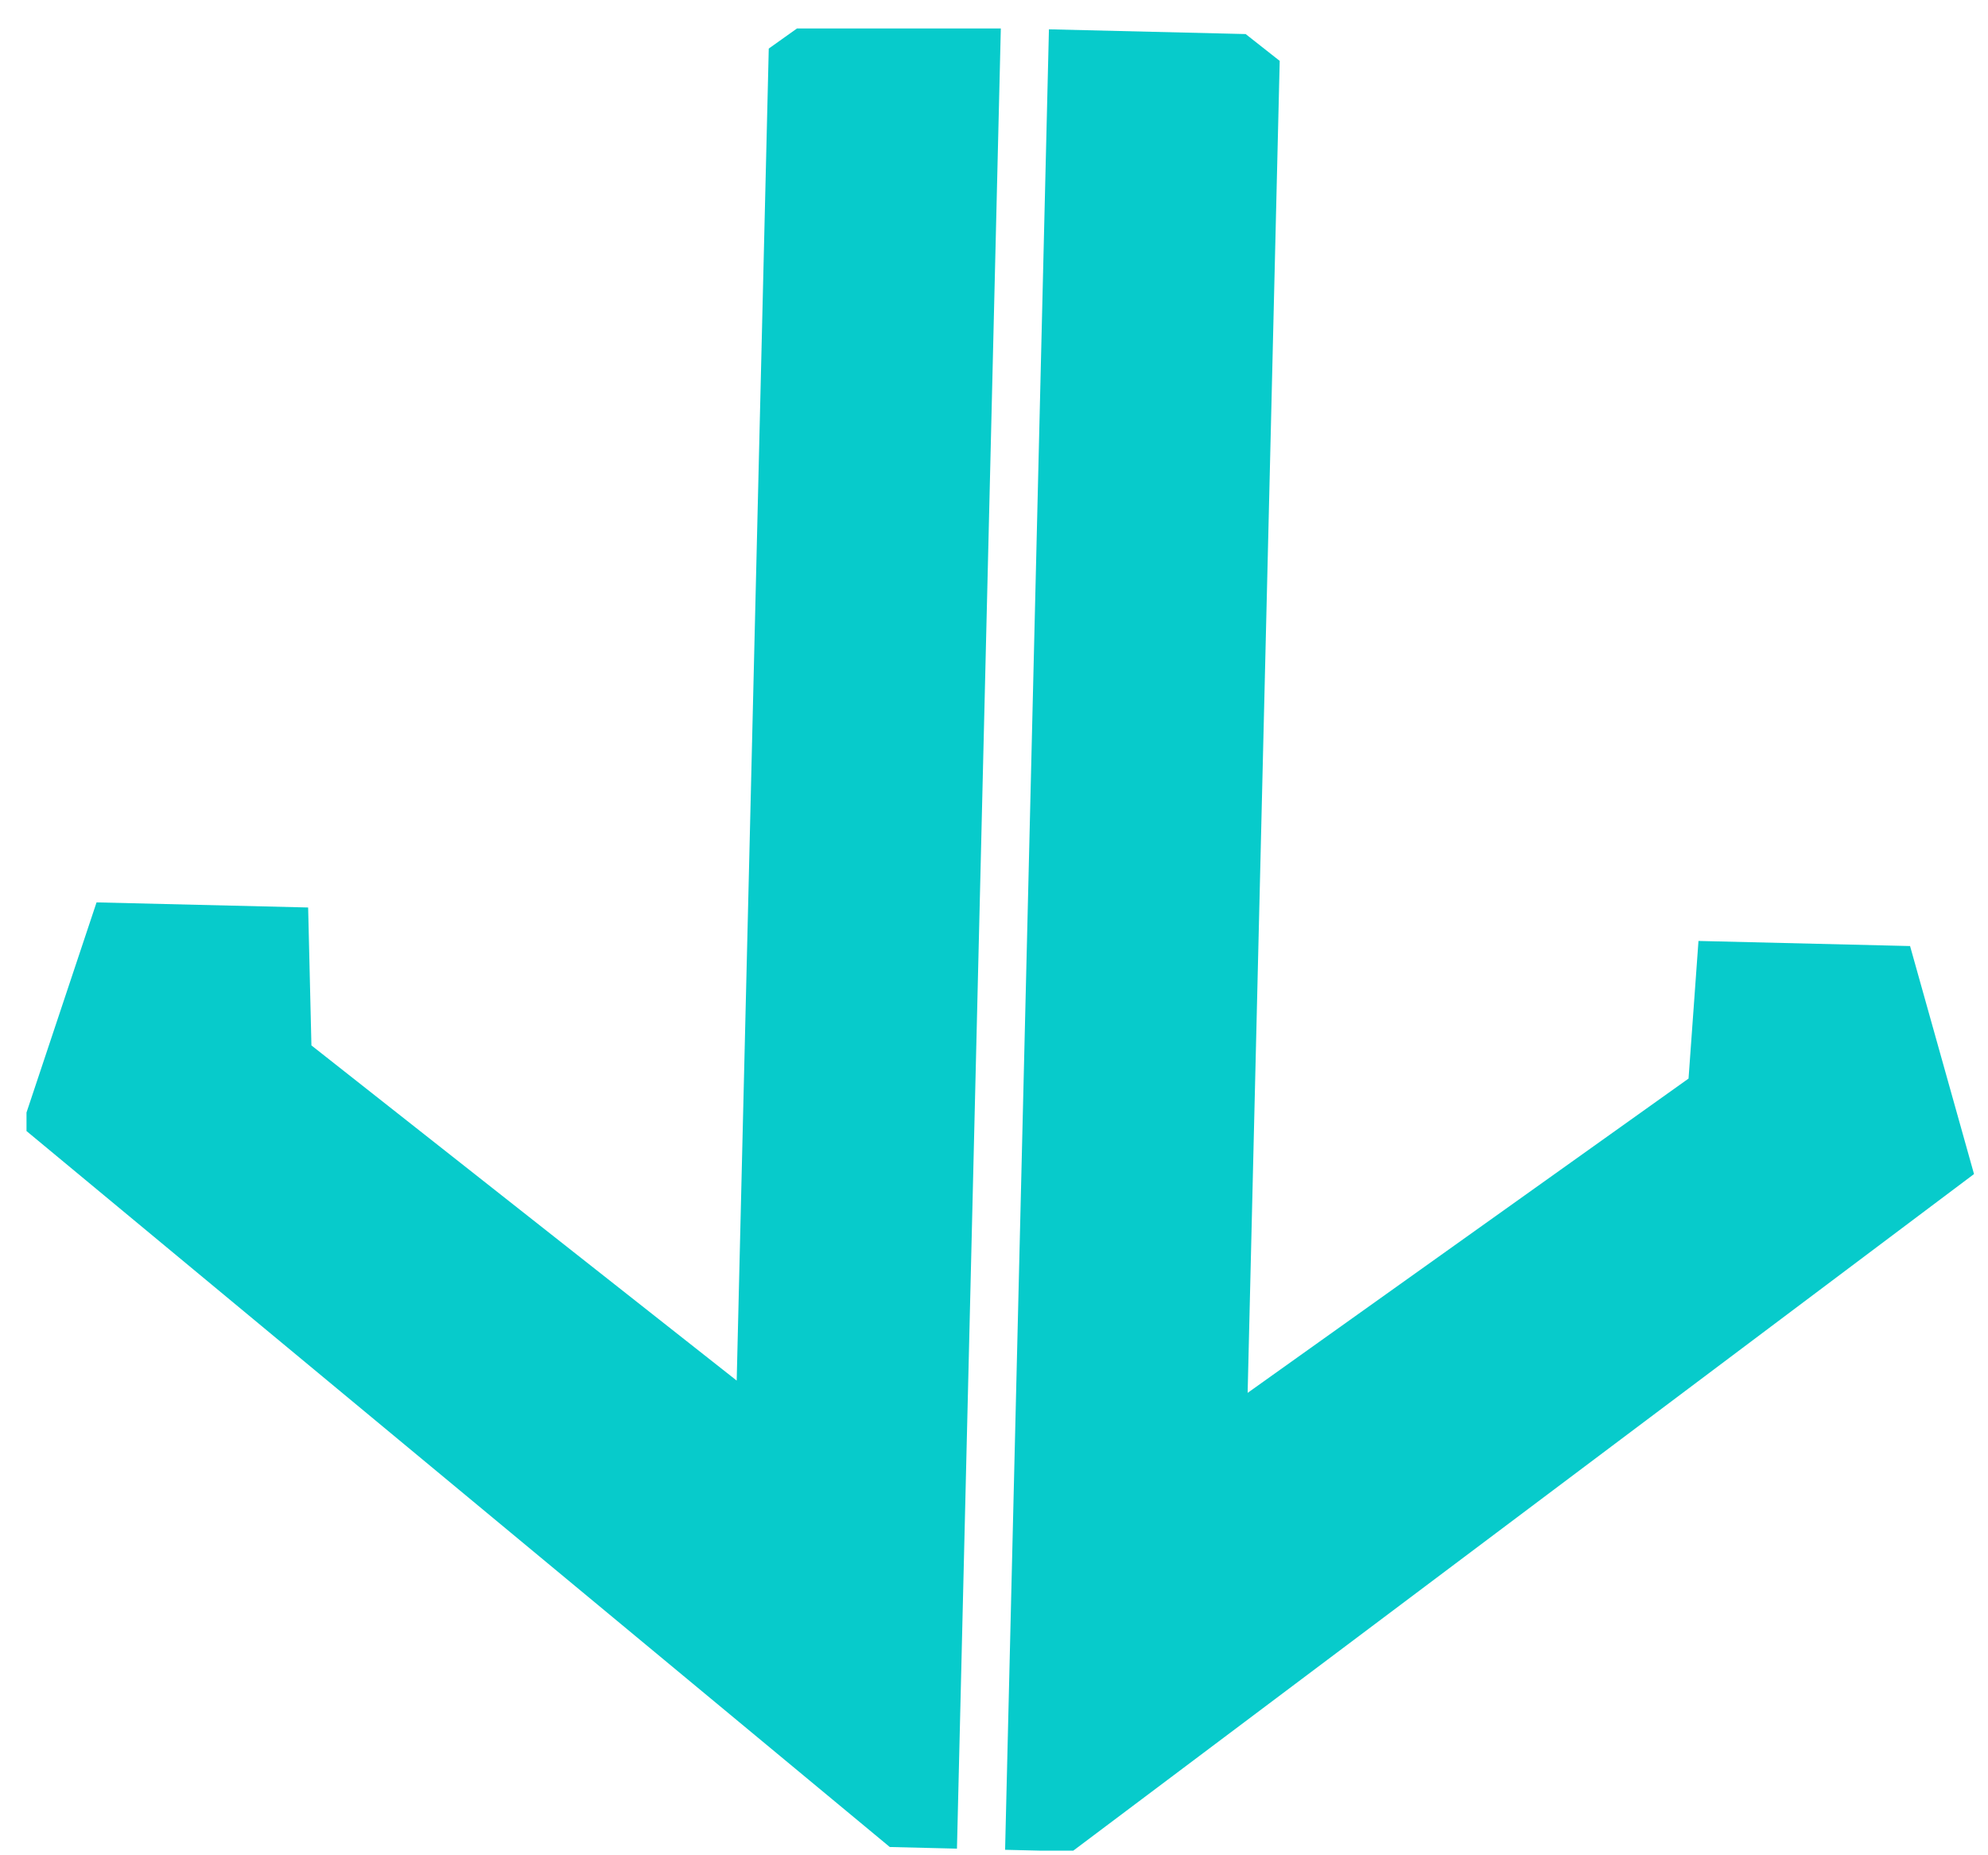 <?xml version="1.0" encoding="UTF-8"?> <svg xmlns="http://www.w3.org/2000/svg" width="60" height="56" viewBox="0 0 60 56" fill="none"> <g clip-path="url(#clip0_455_33)"> <path fill-rule="evenodd" clip-rule="evenodd" d="M9.399 31.555L9.3 27.392L2.914 27.238L0.654 34.019L26.855 55.751L28.882 55.8L30.206 0.85L24.268 0.707L23.202 1.466L22.234 41.672L9.399 31.555Z" fill="#07CBCB"></path> <path fill-rule="evenodd" clip-rule="evenodd" d="M50.962 32.556L51.262 28.402L57.648 28.556L59.578 35.438L32.362 55.884L30.335 55.835L31.658 0.885L37.595 1.028L38.623 1.838L37.655 42.043L50.962 32.556Z" fill="#07CBCB"></path> </g> <defs> <clipPath id="clip0_455_33"> <rect width="59" height="55" fill="white" transform="translate(0.8 0.86)"></rect> </clipPath> </defs> </svg> 